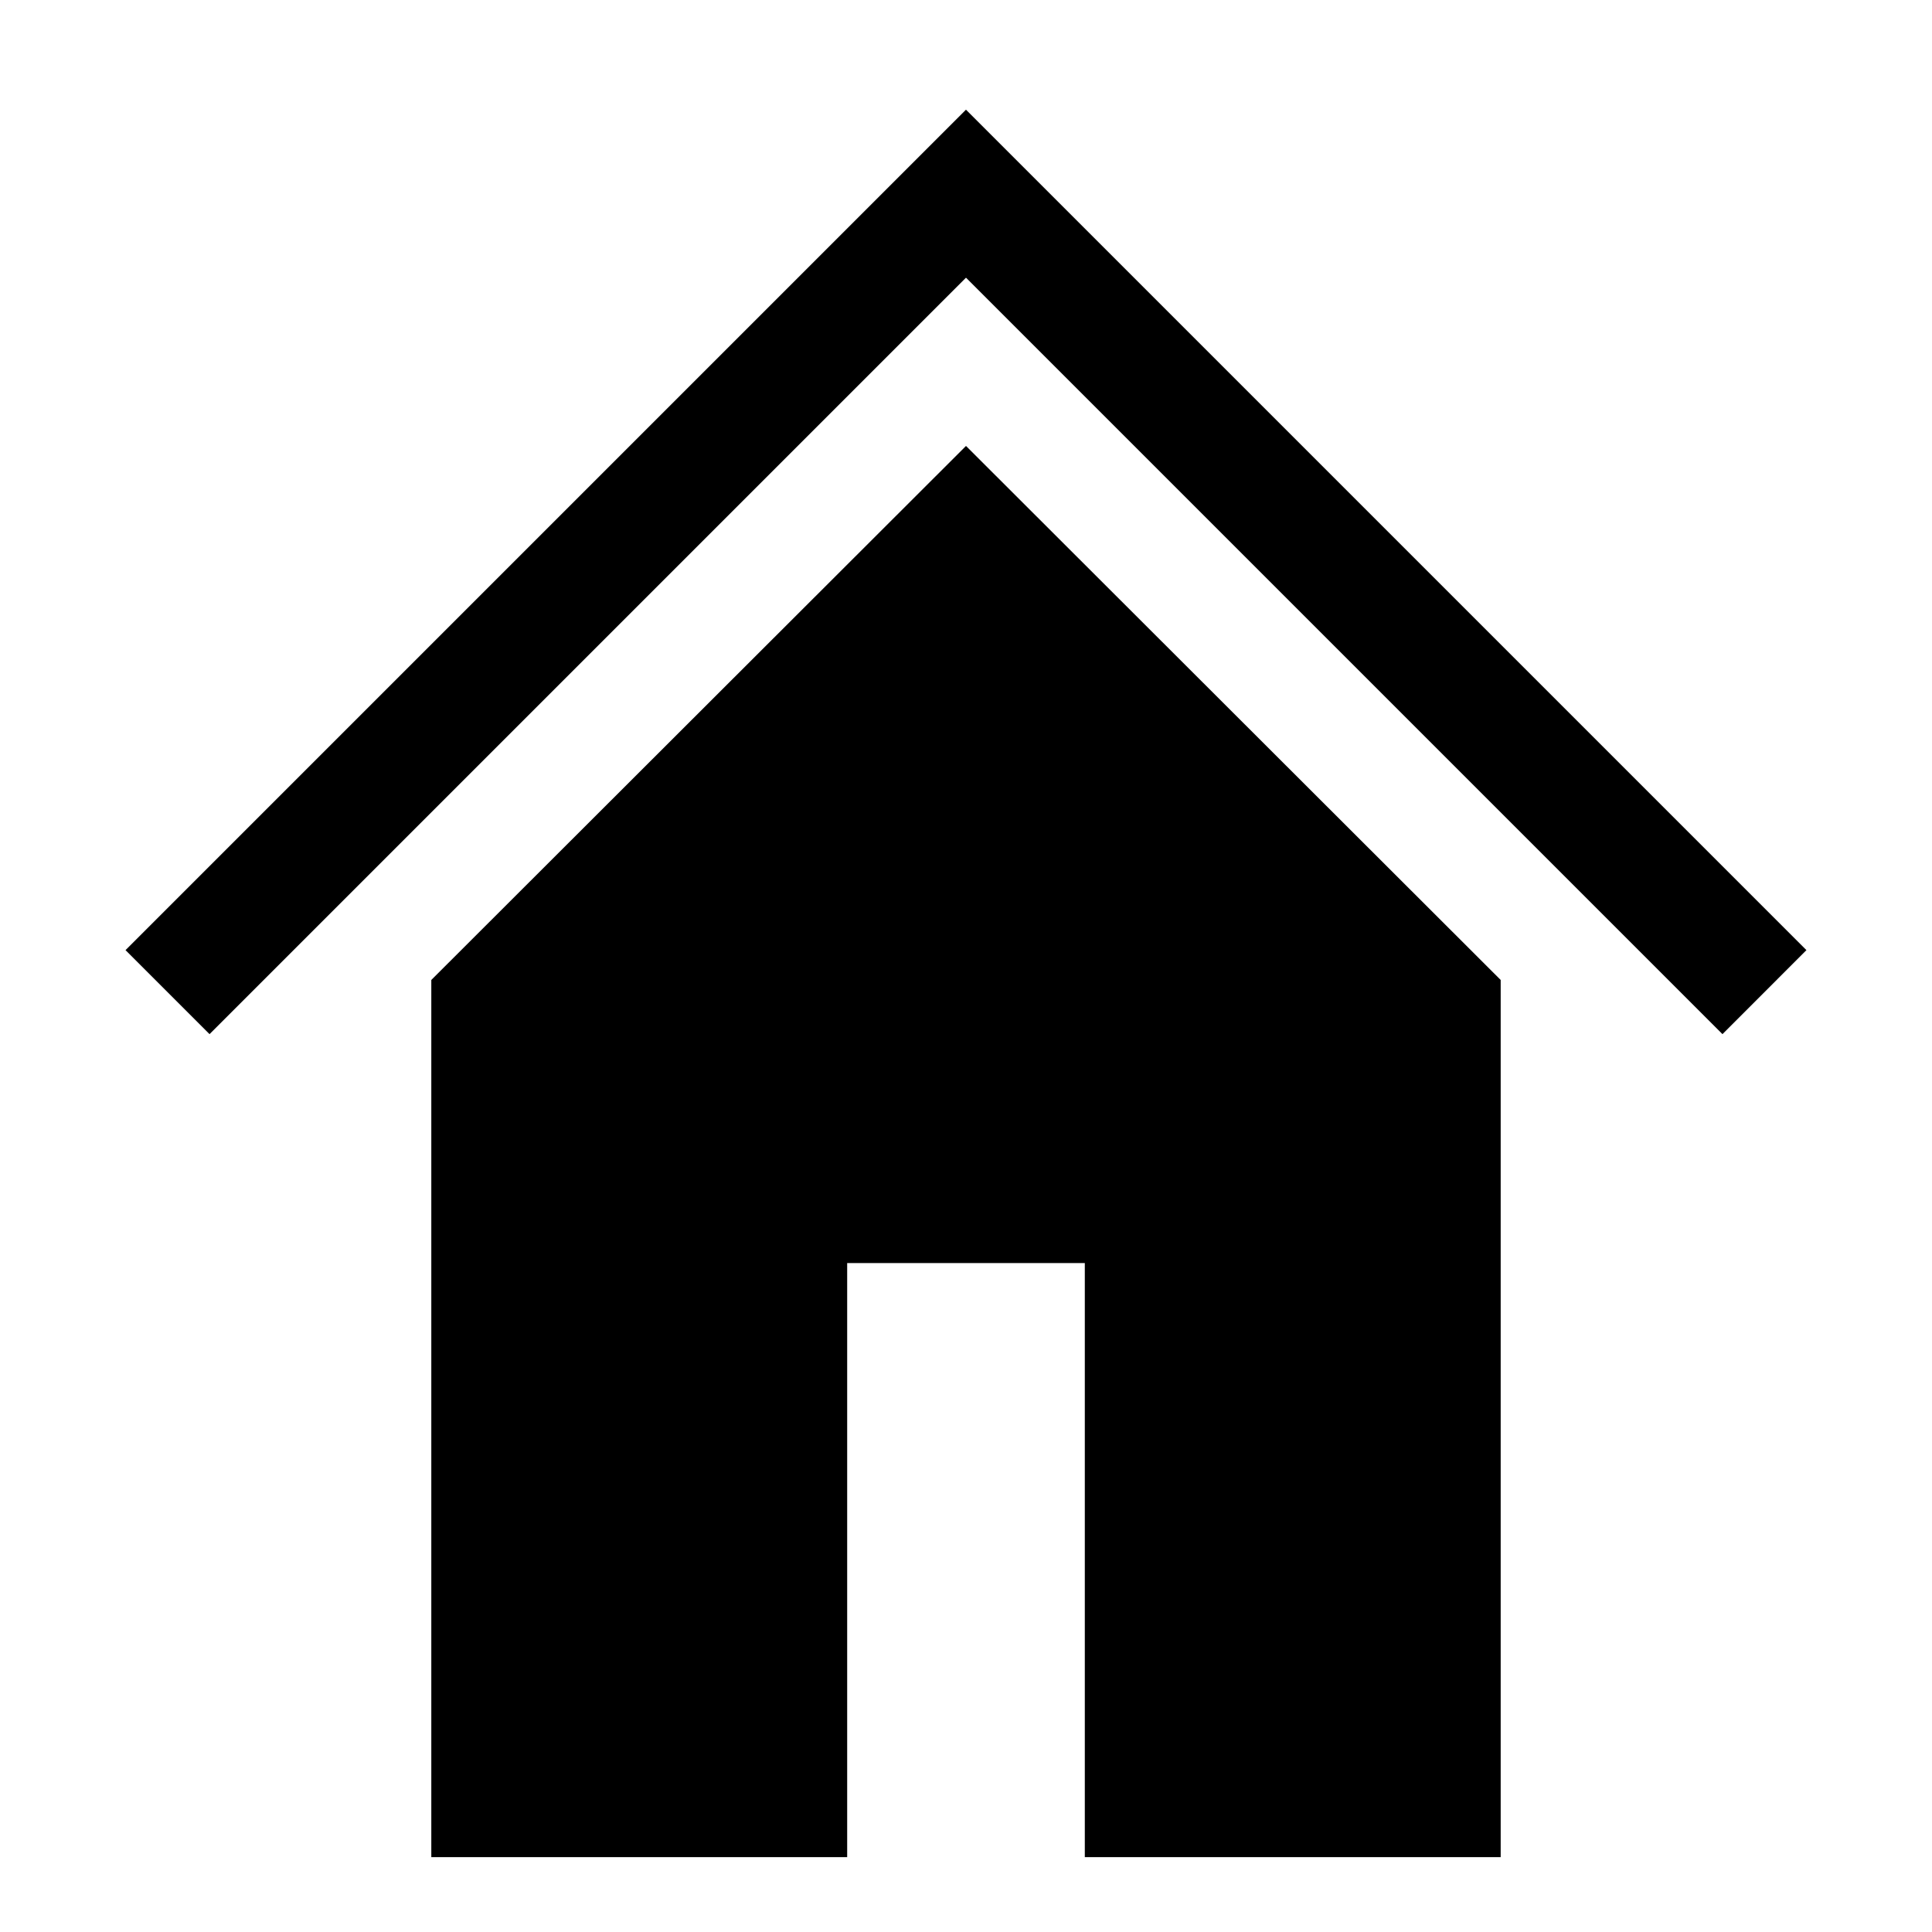 <?xml version="1.0" encoding="UTF-8"?>
<!-- Uploaded to: SVG Repo, www.svgrepo.com, Generator: SVG Repo Mixer Tools -->
<svg fill="#000000" width="800px" height="800px" version="1.1" viewBox="144 144 512 512" xmlns="http://www.w3.org/2000/svg">
 <g>
  <path d="m600.47 418.06-200.47-200.47-200.47 200.47-22.266-22.266 222.73-222.73 222.73 222.73z"/>
  <path d="m400 262.18-141.7 141.52v232.46h110.21v-157.44h62.977v157.44h110.21v-232.46z"/>
 </g>
</svg>